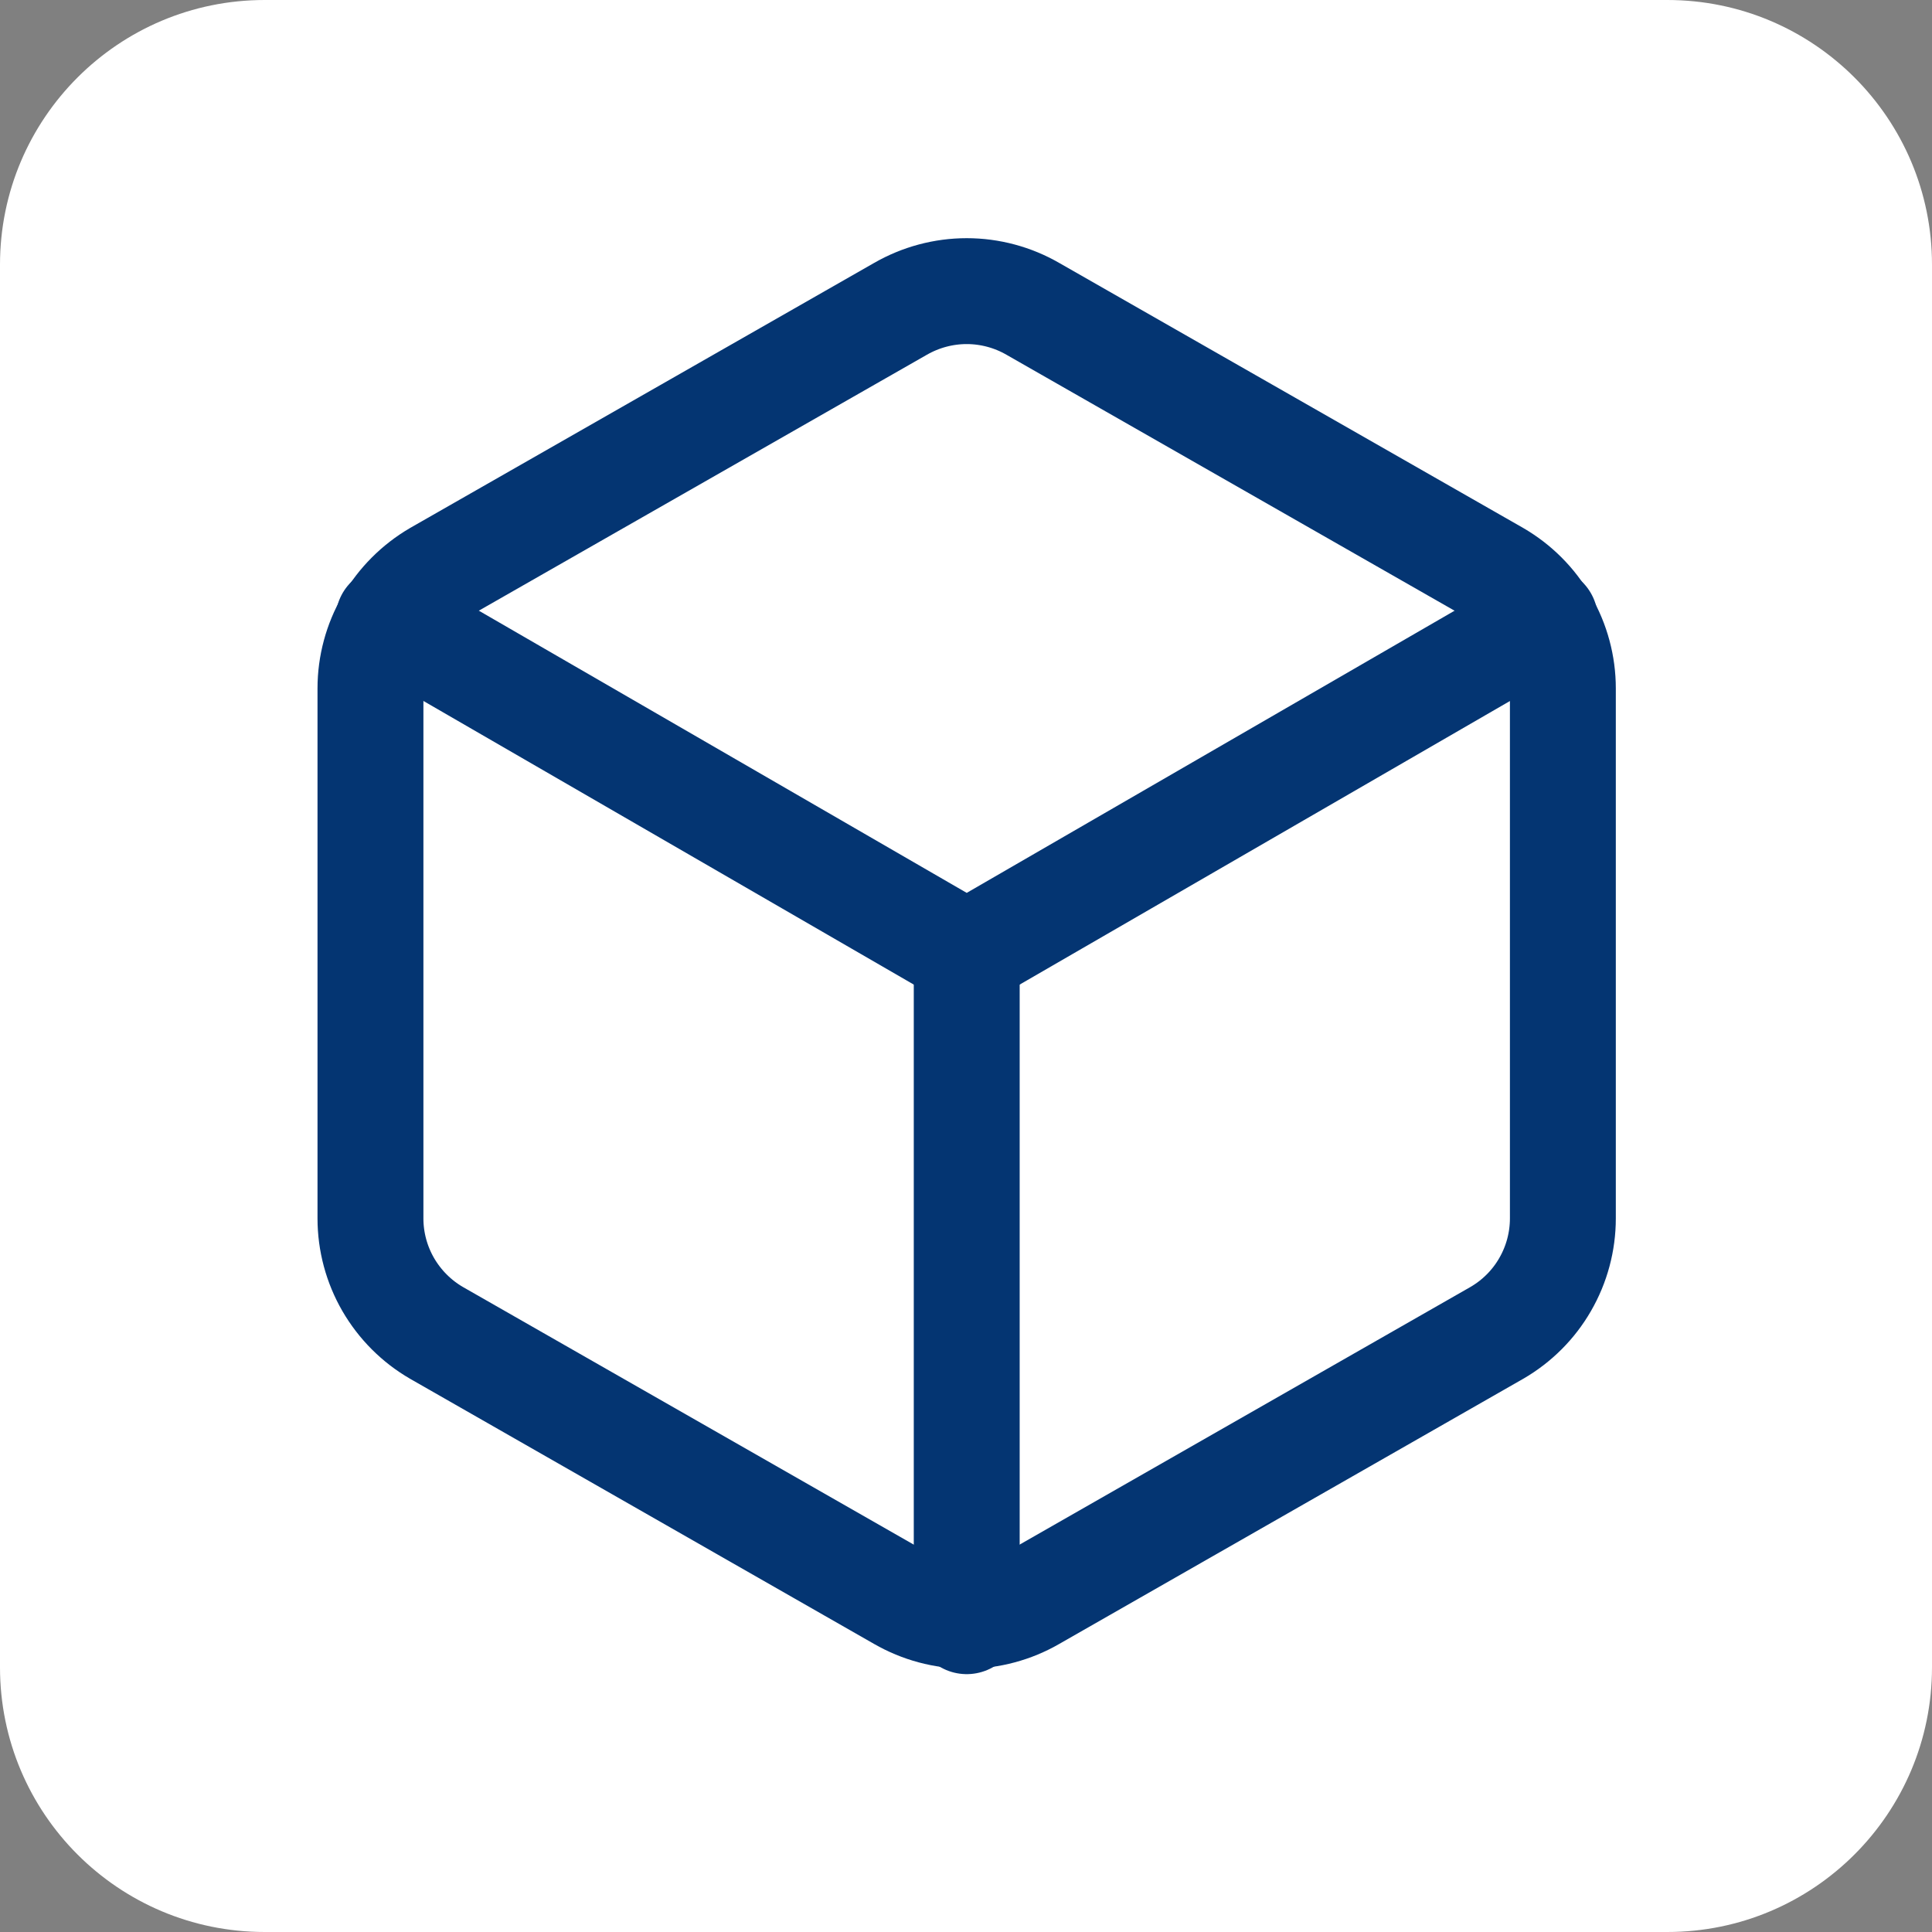 <svg width="16" height="16" viewBox="0 0 16 16" fill="none" xmlns="http://www.w3.org/2000/svg">
<rect x="0" y="0" width="16" height="16" fill="#808080" stroke="none"/>
<path d="M13.808 0H2.192C0.981 0 0 0.981 0 2.192V13.808C0 15.019 0.981 16 2.192 16H13.808C15.019 16 16 15.019 16 13.808V2.192C16 0.981 15.019 0 13.808 0Z" fill="white"/>
<path d="M12.943 10.09V5.701C12.943 5.509 12.892 5.32 12.796 5.154C12.7 4.987 12.562 4.849 12.395 4.752L8.554 2.558C8.388 2.462 8.198 2.411 8.006 2.411C7.813 2.411 7.624 2.462 7.457 2.558L3.616 4.752C3.45 4.849 3.312 4.987 3.215 5.154C3.119 5.32 3.068 5.509 3.068 5.701V10.09C3.068 10.283 3.119 10.472 3.215 10.638C3.312 10.805 3.45 10.943 3.616 11.039L7.457 13.234C7.624 13.33 7.813 13.381 8.006 13.381C8.198 13.381 8.388 13.33 8.554 13.234L12.395 11.039C12.561 10.943 12.7 10.805 12.796 10.638C12.892 10.472 12.943 10.283 12.943 10.09Z" stroke="#043572" stroke-width="0.877" stroke-linecap="round" stroke-linejoin="round"/>
<path d="M3.217 5.131L8.006 7.901L12.795 5.131" stroke="#043572" stroke-width="0.877" stroke-linecap="round" stroke-linejoin="round"/>
<path d="M8.006 13.426V7.896" stroke="#043572" stroke-width="0.877" stroke-linecap="round" stroke-linejoin="round"/>
</svg>

